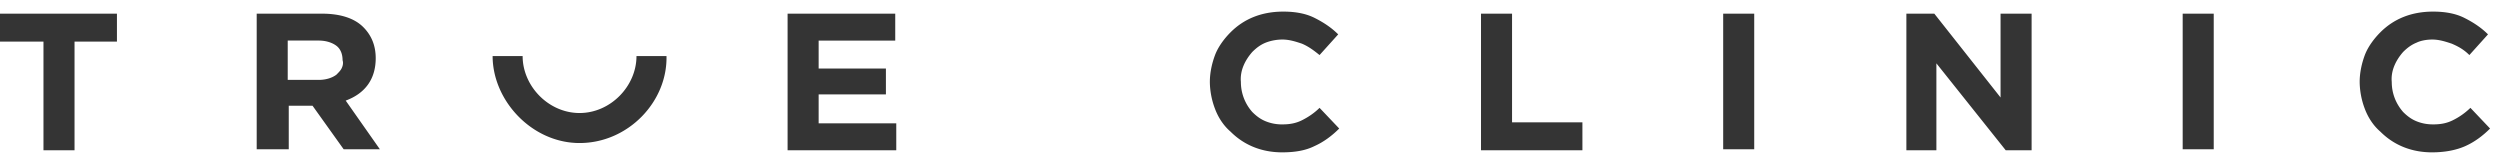 <?xml version="1.0" encoding="UTF-8"?> <svg xmlns="http://www.w3.org/2000/svg" width="183" height="12" fill="none"><path d="M178.031 11.152c-1.515 0-2.803-.53-3.788-1.515-.53-.455-.909-1.061-1.137-1.667a5.696 5.696 0 0 1-.378-1.97c0-.682.151-1.363.378-1.97.228-.606.682-1.212 1.137-1.666.985-.985 2.273-1.515 3.863-1.515.91 0 1.667.151 2.273.454.606.303 1.212.682 1.743 1.212l-1.364 1.515c-.379-.378-.758-.606-1.288-.833-.454-.151-.909-.303-1.439-.303-.379 0-.834.076-1.137.227-.378.152-.681.38-.985.682-.53.606-.909 1.364-.833 2.197 0 .833.303 1.591.833 2.197.304.303.607.53.985.682.379.151.758.227 1.212.227.531 0 .985-.076 1.44-.303a4.99 4.99 0 0 0 1.288-.909l1.439 1.515c-.53.53-1.136.985-1.818 1.288-.682.303-1.515.455-2.424.455ZM162.045 1h-2.273v9.924h2.273V1ZM139.547 11V1h2.045l4.849 6.136V1h2.273v10h-1.894l-5.076-6.364V11h-2.197ZM128.409 1h-2.272v9.924h2.272V1ZM108.409 11V1h2.273v7.955h5.151V11h-7.424ZM93.865 11.152c-1.516 0-2.803-.53-3.788-1.515-.53-.455-.91-1.061-1.137-1.667A5.69 5.69 0 0 1 88.561 6c0-.682.152-1.363.38-1.97.227-.606.681-1.212 1.136-1.666.984-.985 2.272-1.515 3.863-1.515.91 0 1.667.151 2.273.454.606.303 1.212.682 1.743 1.212L96.591 4.03c-.379-.303-.758-.606-1.288-.833-.455-.151-.91-.303-1.44-.303-.378 0-.833.076-1.212.227-.378.152-.681.38-.984.682-.53.606-.91 1.364-.834 2.197a3.3 3.3 0 0 0 .834 2.197c.303.303.606.53.984.682a3.14 3.14 0 0 0 1.213.227c.53 0 .984-.076 1.439-.303.454-.227.909-.53 1.288-.909l1.44 1.515c-.531.53-1.137.985-1.819 1.288-.606.303-1.364.455-2.348.455ZM57.652 11V1h7.88v1.97h-5.607v2.045h4.924V6.91h-4.924V9.03h5.682V11h-7.955ZM42.424 10.47c-3.485 0-6.364-3.106-6.364-6.364h2.197c0 2.197 1.895 4.167 4.167 4.167 2.273 0 4.167-1.97 4.167-4.167h2.197c.076 3.334-2.803 6.364-6.364 6.364ZM21.061 5.848h2.273c.53 0 .985-.151 1.288-.378.152-.152.303-.303.379-.455.076-.151.151-.379.076-.606 0-.454-.152-.833-.455-1.06-.303-.228-.757-.38-1.288-.38h-2.273v2.88ZM18.79 11V1h4.772c1.288 0 2.349.303 3.03.985.607.606.91 1.363.91 2.273 0 1.515-.758 2.575-2.197 3.106l2.5 3.56h-2.651L22.88 7.742h-1.743v3.182H18.79V11ZM3.182 11V3.045H0V1h8.56v2.045H5.456V11H3.182Z" fill="#343434"></path></svg> 